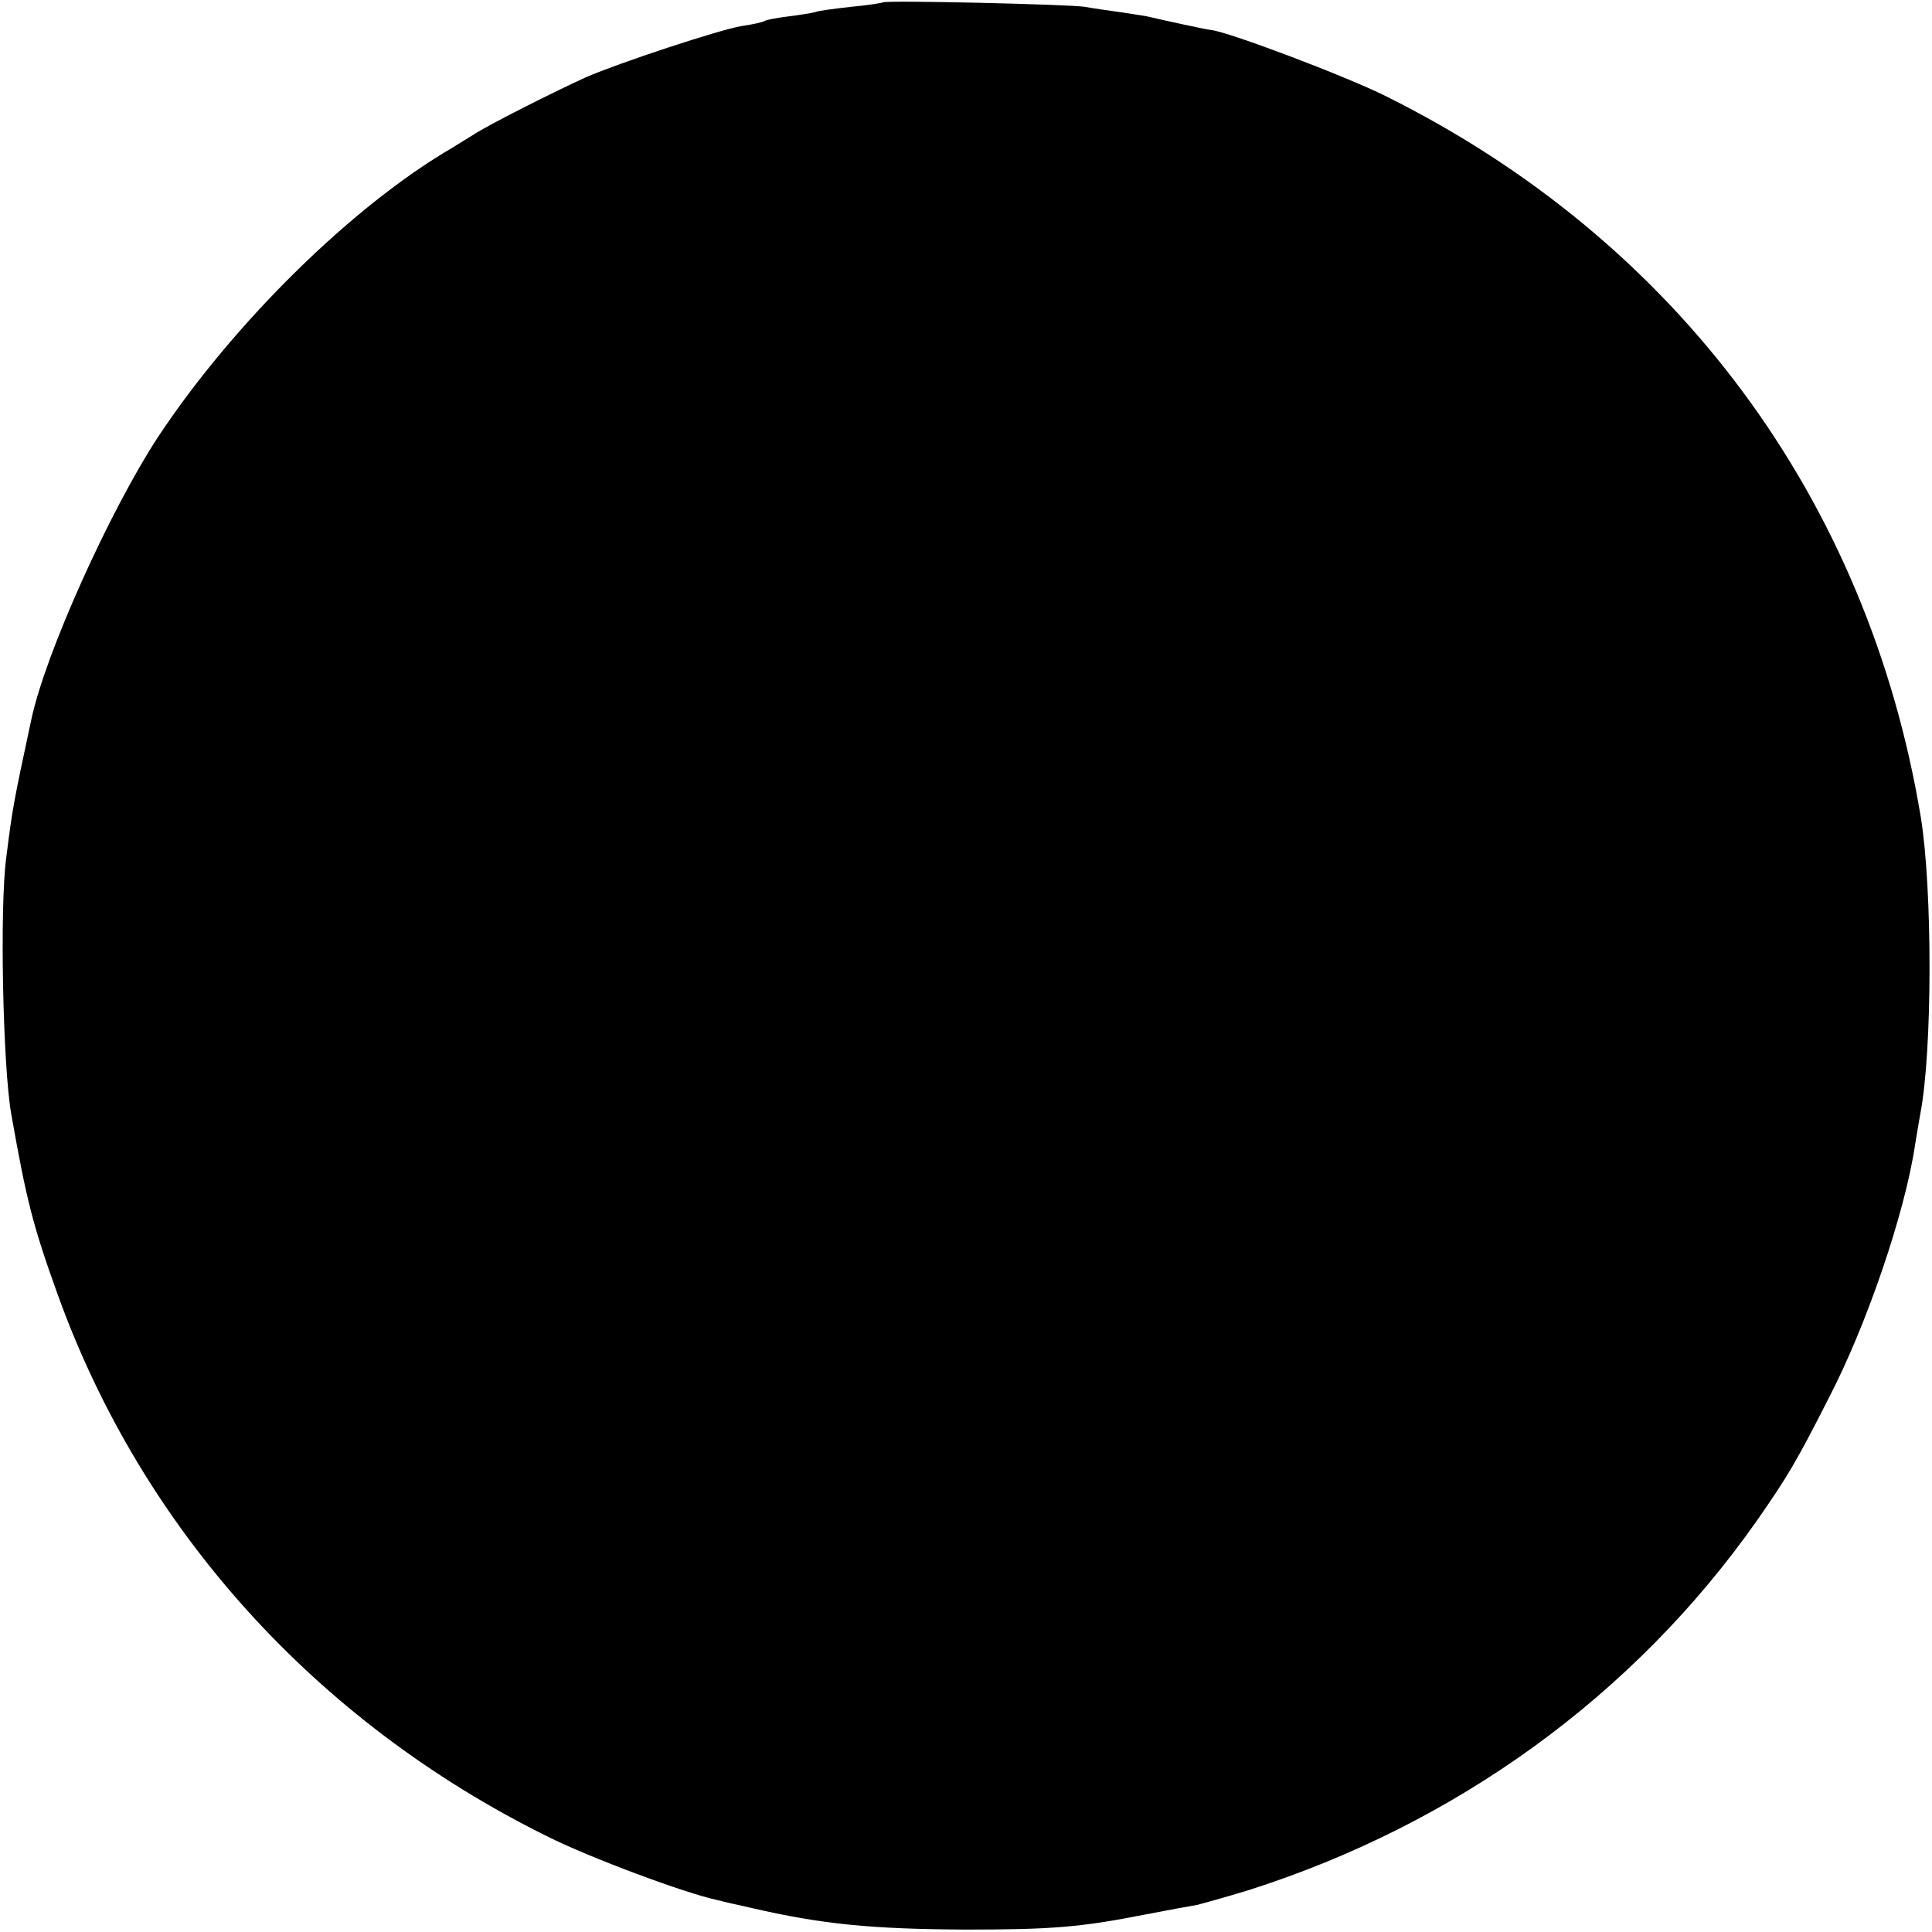 <?xml version="1.0" standalone="no"?>
<!DOCTYPE svg PUBLIC "-//W3C//DTD SVG 20010904//EN"
 "http://www.w3.org/TR/2001/REC-SVG-20010904/DTD/svg10.dtd">
<svg version="1.0" xmlns="http://www.w3.org/2000/svg"
 width="400pt" height="400pt" viewBox="0 0 400 400"
 preserveAspectRatio="xMidYMid meet">
<g transform="translate(0,400) scale(0.1,-0.1)"
fill="#000000" stroke="none">
<path d="M1828 3995 c-2 -1 -31 -6 -65 -9 -35 -4 -68 -8 -75 -11 -7 -2 -32 -6
-56 -9 -24 -3 -46 -7 -50 -10 -4 -2 -25 -7 -47 -10 -47 -8 -253 -76 -322 -106
-66 -30 -203 -99 -233 -119 -14 -9 -33 -20 -42 -26 -207 -120 -455 -364 -611
-600 -100 -153 -233 -448 -262 -584 -38 -177 -39 -184 -52 -286 -14 -103 -7
-431 10 -530 32 -181 45 -232 96 -374 175 -487 534 -885 1012 -1122 89 -45
291 -120 355 -133 10 -3 42 -10 69 -16 146 -34 250 -44 445 -45 178 0 238 5
370 31 47 9 95 18 108 20 12 3 59 16 105 30 432 137 800 404 1054 765 64 92
82 122 149 254 79 152 158 384 179 525 4 25 9 54 11 65 25 131 25 463 1 612
-109 660 -506 1195 -1108 1494 -82 41 -325 133 -362 137 -6 0 -107 22 -127 27
-3 1 -28 5 -55 9 -28 4 -64 9 -80 12 -33 5 -412 14 -417 9z"/>
</g>
</svg>
